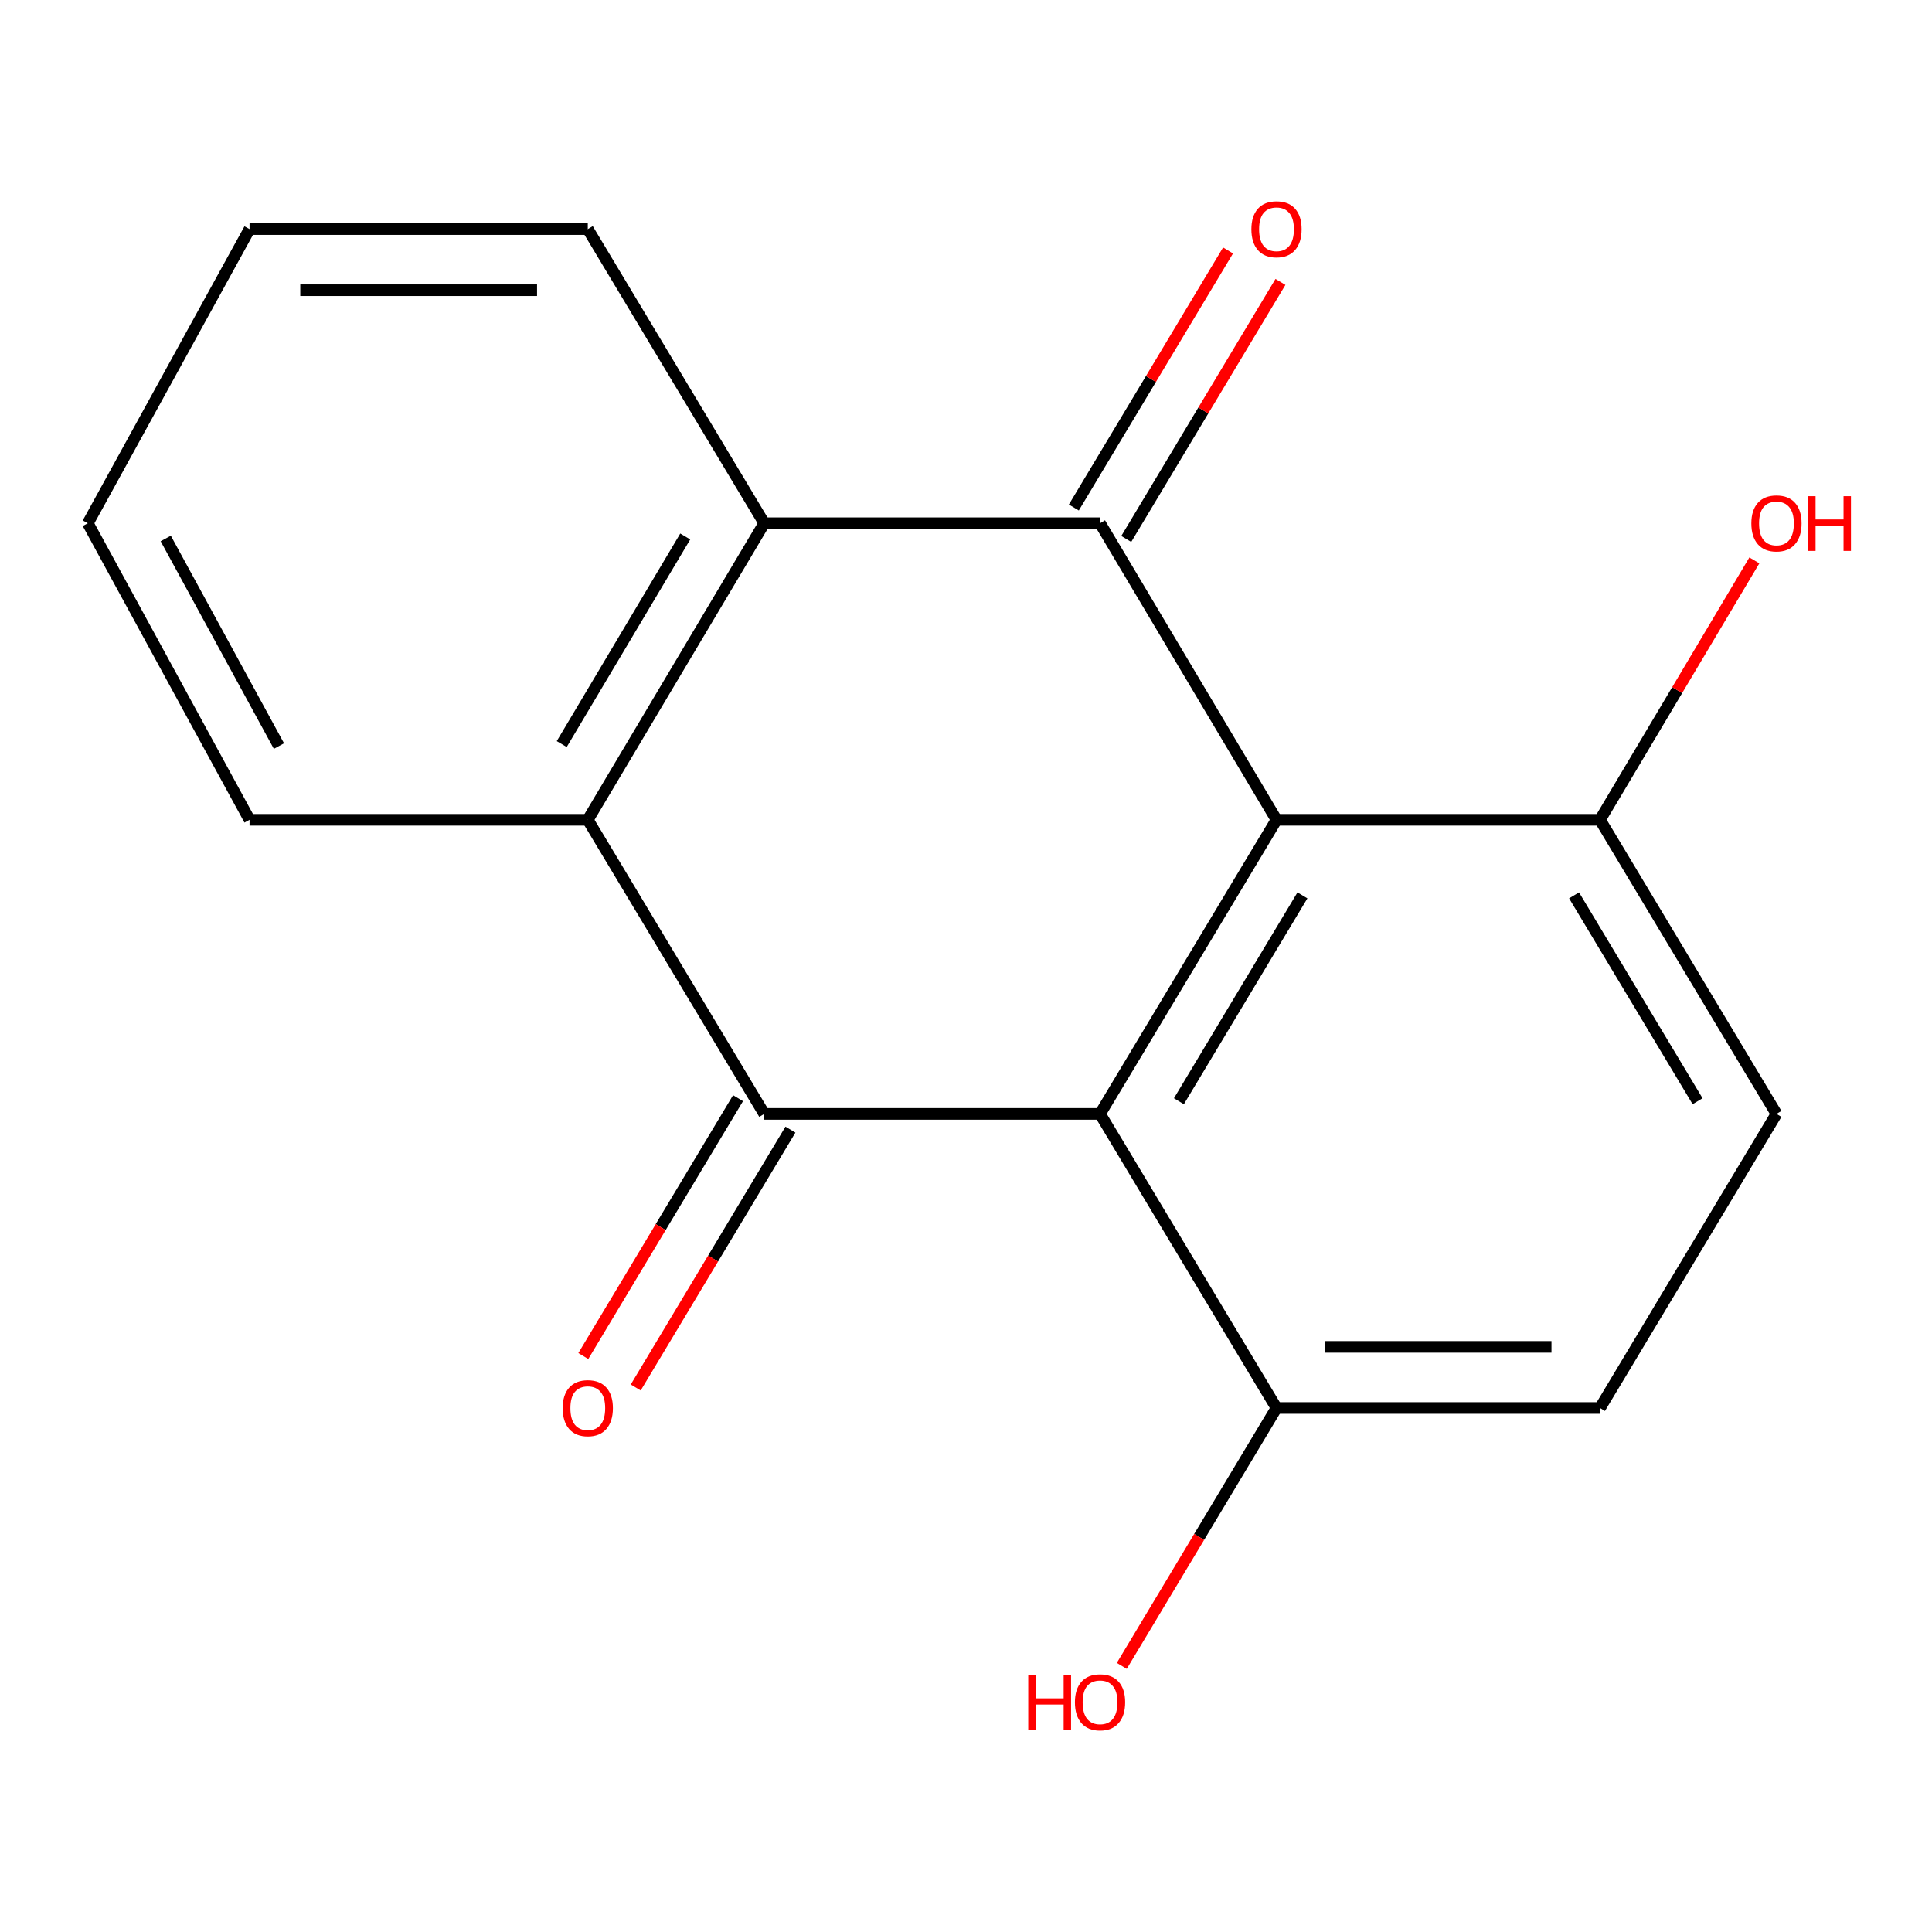 <?xml version='1.0' encoding='iso-8859-1'?>
<svg version='1.1' baseProfile='full'
              xmlns='http://www.w3.org/2000/svg'
                      xmlns:rdkit='http://www.rdkit.org/xml'
                      xmlns:xlink='http://www.w3.org/1999/xlink'
                  xml:space='preserve'
width='1000px' height='1000px' viewBox='0 0 1000 1000'>
<!-- END OF HEADER -->
<rect style='opacity:1.0;fill:#FFFFFF;stroke:none' width='1000' height='1000' x='0' y='0'> </rect>
<path class='bond-0' d='M 660.712,424.336 L 569.378,576.547' style='fill:none;fill-rule:evenodd;stroke:#000000;stroke-width:6px;stroke-linecap:butt;stroke-linejoin:miter;stroke-opacity:1' />
<path class='bond-0' d='M 674.137,463.444 L 610.204,569.992' style='fill:none;fill-rule:evenodd;stroke:#000000;stroke-width:6px;stroke-linecap:butt;stroke-linejoin:miter;stroke-opacity:1' />
<path class='bond-1' d='M 660.712,424.336 L 569.378,270.825' style='fill:none;fill-rule:evenodd;stroke:#000000;stroke-width:6px;stroke-linecap:butt;stroke-linejoin:miter;stroke-opacity:1' />
<path class='bond-5' d='M 660.712,424.336 L 828.159,424.336' style='fill:none;fill-rule:evenodd;stroke:#000000;stroke-width:6px;stroke-linecap:butt;stroke-linejoin:miter;stroke-opacity:1' />
<path class='bond-2' d='M 569.378,576.547 L 395.569,576.547' style='fill:none;fill-rule:evenodd;stroke:#000000;stroke-width:6px;stroke-linecap:butt;stroke-linejoin:miter;stroke-opacity:1' />
<path class='bond-6' d='M 569.378,576.547 L 660.712,728.775' style='fill:none;fill-rule:evenodd;stroke:#000000;stroke-width:6px;stroke-linecap:butt;stroke-linejoin:miter;stroke-opacity:1' />
<path class='bond-3' d='M 569.378,270.825 L 395.569,270.825' style='fill:none;fill-rule:evenodd;stroke:#000000;stroke-width:6px;stroke-linecap:butt;stroke-linejoin:miter;stroke-opacity:1' />
<path class='bond-8' d='M 582.942,278.962 L 622.85,212.438' style='fill:none;fill-rule:evenodd;stroke:#000000;stroke-width:6px;stroke-linecap:butt;stroke-linejoin:miter;stroke-opacity:1' />
<path class='bond-8' d='M 622.85,212.438 L 662.758,145.914' style='fill:none;fill-rule:evenodd;stroke:#FF0000;stroke-width:6px;stroke-linecap:butt;stroke-linejoin:miter;stroke-opacity:1' />
<path class='bond-8' d='M 555.815,262.688 L 595.723,196.165' style='fill:none;fill-rule:evenodd;stroke:#000000;stroke-width:6px;stroke-linecap:butt;stroke-linejoin:miter;stroke-opacity:1' />
<path class='bond-8' d='M 595.723,196.165 L 635.631,129.641' style='fill:none;fill-rule:evenodd;stroke:#FF0000;stroke-width:6px;stroke-linecap:butt;stroke-linejoin:miter;stroke-opacity:1' />
<path class='bond-7' d='M 382.006,568.409 L 341.967,635.144' style='fill:none;fill-rule:evenodd;stroke:#000000;stroke-width:6px;stroke-linecap:butt;stroke-linejoin:miter;stroke-opacity:1' />
<path class='bond-7' d='M 341.967,635.144 L 301.927,701.879' style='fill:none;fill-rule:evenodd;stroke:#FF0000;stroke-width:6px;stroke-linecap:butt;stroke-linejoin:miter;stroke-opacity:1' />
<path class='bond-7' d='M 409.132,584.684 L 369.092,651.419' style='fill:none;fill-rule:evenodd;stroke:#000000;stroke-width:6px;stroke-linecap:butt;stroke-linejoin:miter;stroke-opacity:1' />
<path class='bond-7' d='M 369.092,651.419 L 329.053,718.154' style='fill:none;fill-rule:evenodd;stroke:#FF0000;stroke-width:6px;stroke-linecap:butt;stroke-linejoin:miter;stroke-opacity:1' />
<path class='bond-18' d='M 395.569,576.547 L 304.236,424.336' style='fill:none;fill-rule:evenodd;stroke:#000000;stroke-width:6px;stroke-linecap:butt;stroke-linejoin:miter;stroke-opacity:1' />
<path class='bond-4' d='M 395.569,270.825 L 304.236,424.336' style='fill:none;fill-rule:evenodd;stroke:#000000;stroke-width:6px;stroke-linecap:butt;stroke-linejoin:miter;stroke-opacity:1' />
<path class='bond-4' d='M 354.683,277.677 L 290.75,385.135' style='fill:none;fill-rule:evenodd;stroke:#000000;stroke-width:6px;stroke-linecap:butt;stroke-linejoin:miter;stroke-opacity:1' />
<path class='bond-13' d='M 395.569,270.825 L 304.236,118.579' style='fill:none;fill-rule:evenodd;stroke:#000000;stroke-width:6px;stroke-linecap:butt;stroke-linejoin:miter;stroke-opacity:1' />
<path class='bond-14' d='M 304.236,424.336 L 129.161,424.336' style='fill:none;fill-rule:evenodd;stroke:#000000;stroke-width:6px;stroke-linecap:butt;stroke-linejoin:miter;stroke-opacity:1' />
<path class='bond-9' d='M 828.159,424.336 L 919.493,576.547' style='fill:none;fill-rule:evenodd;stroke:#000000;stroke-width:6px;stroke-linecap:butt;stroke-linejoin:miter;stroke-opacity:1' />
<path class='bond-9' d='M 814.734,463.444 L 878.668,569.992' style='fill:none;fill-rule:evenodd;stroke:#000000;stroke-width:6px;stroke-linecap:butt;stroke-linejoin:miter;stroke-opacity:1' />
<path class='bond-11' d='M 828.159,424.336 L 868.107,357.193' style='fill:none;fill-rule:evenodd;stroke:#000000;stroke-width:6px;stroke-linecap:butt;stroke-linejoin:miter;stroke-opacity:1' />
<path class='bond-11' d='M 868.107,357.193 L 908.054,290.051' style='fill:none;fill-rule:evenodd;stroke:#FF0000;stroke-width:6px;stroke-linecap:butt;stroke-linejoin:miter;stroke-opacity:1' />
<path class='bond-12' d='M 660.712,728.775 L 620.672,795.519' style='fill:none;fill-rule:evenodd;stroke:#000000;stroke-width:6px;stroke-linecap:butt;stroke-linejoin:miter;stroke-opacity:1' />
<path class='bond-12' d='M 620.672,795.519 L 580.632,862.262' style='fill:none;fill-rule:evenodd;stroke:#FF0000;stroke-width:6px;stroke-linecap:butt;stroke-linejoin:miter;stroke-opacity:1' />
<path class='bond-17' d='M 660.712,728.775 L 828.159,728.775' style='fill:none;fill-rule:evenodd;stroke:#000000;stroke-width:6px;stroke-linecap:butt;stroke-linejoin:miter;stroke-opacity:1' />
<path class='bond-17' d='M 685.829,697.141 L 803.042,697.141' style='fill:none;fill-rule:evenodd;stroke:#000000;stroke-width:6px;stroke-linecap:butt;stroke-linejoin:miter;stroke-opacity:1' />
<path class='bond-10' d='M 919.493,576.547 L 828.159,728.775' style='fill:none;fill-rule:evenodd;stroke:#000000;stroke-width:6px;stroke-linecap:butt;stroke-linejoin:miter;stroke-opacity:1' />
<path class='bond-15' d='M 304.236,118.579 L 129.161,118.579' style='fill:none;fill-rule:evenodd;stroke:#000000;stroke-width:6px;stroke-linecap:butt;stroke-linejoin:miter;stroke-opacity:1' />
<path class='bond-15' d='M 277.974,150.213 L 155.422,150.213' style='fill:none;fill-rule:evenodd;stroke:#000000;stroke-width:6px;stroke-linecap:butt;stroke-linejoin:miter;stroke-opacity:1' />
<path class='bond-19' d='M 129.161,424.336 L 45.455,270.825' style='fill:none;fill-rule:evenodd;stroke:#000000;stroke-width:6px;stroke-linecap:butt;stroke-linejoin:miter;stroke-opacity:1' />
<path class='bond-19' d='M 144.378,386.165 L 85.784,278.708' style='fill:none;fill-rule:evenodd;stroke:#000000;stroke-width:6px;stroke-linecap:butt;stroke-linejoin:miter;stroke-opacity:1' />
<path class='bond-16' d='M 129.161,118.579 L 45.455,270.825' style='fill:none;fill-rule:evenodd;stroke:#000000;stroke-width:6px;stroke-linecap:butt;stroke-linejoin:miter;stroke-opacity:1' />
<path  class='atom-8' d='M 291.236 728.855
Q 291.236 722.055, 294.596 718.255
Q 297.956 714.455, 304.236 714.455
Q 310.516 714.455, 313.876 718.255
Q 317.236 722.055, 317.236 728.855
Q 317.236 735.735, 313.836 739.655
Q 310.436 743.535, 304.236 743.535
Q 297.996 743.535, 294.596 739.655
Q 291.236 735.775, 291.236 728.855
M 304.236 740.335
Q 308.556 740.335, 310.876 737.455
Q 313.236 734.535, 313.236 728.855
Q 313.236 723.295, 310.876 720.495
Q 308.556 717.655, 304.236 717.655
Q 299.916 717.655, 297.556 720.455
Q 295.236 723.255, 295.236 728.855
Q 295.236 734.575, 297.556 737.455
Q 299.916 740.335, 304.236 740.335
' fill='#FF0000'/>
<path  class='atom-9' d='M 647.712 118.659
Q 647.712 111.859, 651.072 108.059
Q 654.432 104.259, 660.712 104.259
Q 666.992 104.259, 670.352 108.059
Q 673.712 111.859, 673.712 118.659
Q 673.712 125.539, 670.312 129.459
Q 666.912 133.339, 660.712 133.339
Q 654.472 133.339, 651.072 129.459
Q 647.712 125.579, 647.712 118.659
M 660.712 130.139
Q 665.032 130.139, 667.352 127.259
Q 669.712 124.339, 669.712 118.659
Q 669.712 113.099, 667.352 110.299
Q 665.032 107.459, 660.712 107.459
Q 656.392 107.459, 654.032 110.259
Q 651.712 113.059, 651.712 118.659
Q 651.712 124.379, 654.032 127.259
Q 656.392 130.139, 660.712 130.139
' fill='#FF0000'/>
<path  class='atom-12' d='M 906.493 270.905
Q 906.493 264.105, 909.853 260.305
Q 913.213 256.505, 919.493 256.505
Q 925.773 256.505, 929.133 260.305
Q 932.493 264.105, 932.493 270.905
Q 932.493 277.785, 929.093 281.705
Q 925.693 285.585, 919.493 285.585
Q 913.253 285.585, 909.853 281.705
Q 906.493 277.825, 906.493 270.905
M 919.493 282.385
Q 923.813 282.385, 926.133 279.505
Q 928.493 276.585, 928.493 270.905
Q 928.493 265.345, 926.133 262.545
Q 923.813 259.705, 919.493 259.705
Q 915.173 259.705, 912.813 262.505
Q 910.493 265.305, 910.493 270.905
Q 910.493 276.625, 912.813 279.505
Q 915.173 282.385, 919.493 282.385
' fill='#FF0000'/>
<path  class='atom-12' d='M 935.893 256.825
L 939.733 256.825
L 939.733 268.865
L 954.213 268.865
L 954.213 256.825
L 958.053 256.825
L 958.053 285.145
L 954.213 285.145
L 954.213 272.065
L 939.733 272.065
L 939.733 285.145
L 935.893 285.145
L 935.893 256.825
' fill='#FF0000'/>
<path  class='atom-13' d='M 532.218 867.021
L 536.058 867.021
L 536.058 879.061
L 550.538 879.061
L 550.538 867.021
L 554.378 867.021
L 554.378 895.341
L 550.538 895.341
L 550.538 882.261
L 536.058 882.261
L 536.058 895.341
L 532.218 895.341
L 532.218 867.021
' fill='#FF0000'/>
<path  class='atom-13' d='M 556.378 881.101
Q 556.378 874.301, 559.738 870.501
Q 563.098 866.701, 569.378 866.701
Q 575.658 866.701, 579.018 870.501
Q 582.378 874.301, 582.378 881.101
Q 582.378 887.981, 578.978 891.901
Q 575.578 895.781, 569.378 895.781
Q 563.138 895.781, 559.738 891.901
Q 556.378 888.021, 556.378 881.101
M 569.378 892.581
Q 573.698 892.581, 576.018 889.701
Q 578.378 886.781, 578.378 881.101
Q 578.378 875.541, 576.018 872.741
Q 573.698 869.901, 569.378 869.901
Q 565.058 869.901, 562.698 872.701
Q 560.378 875.501, 560.378 881.101
Q 560.378 886.821, 562.698 889.701
Q 565.058 892.581, 569.378 892.581
' fill='#FF0000'/>
</svg>

